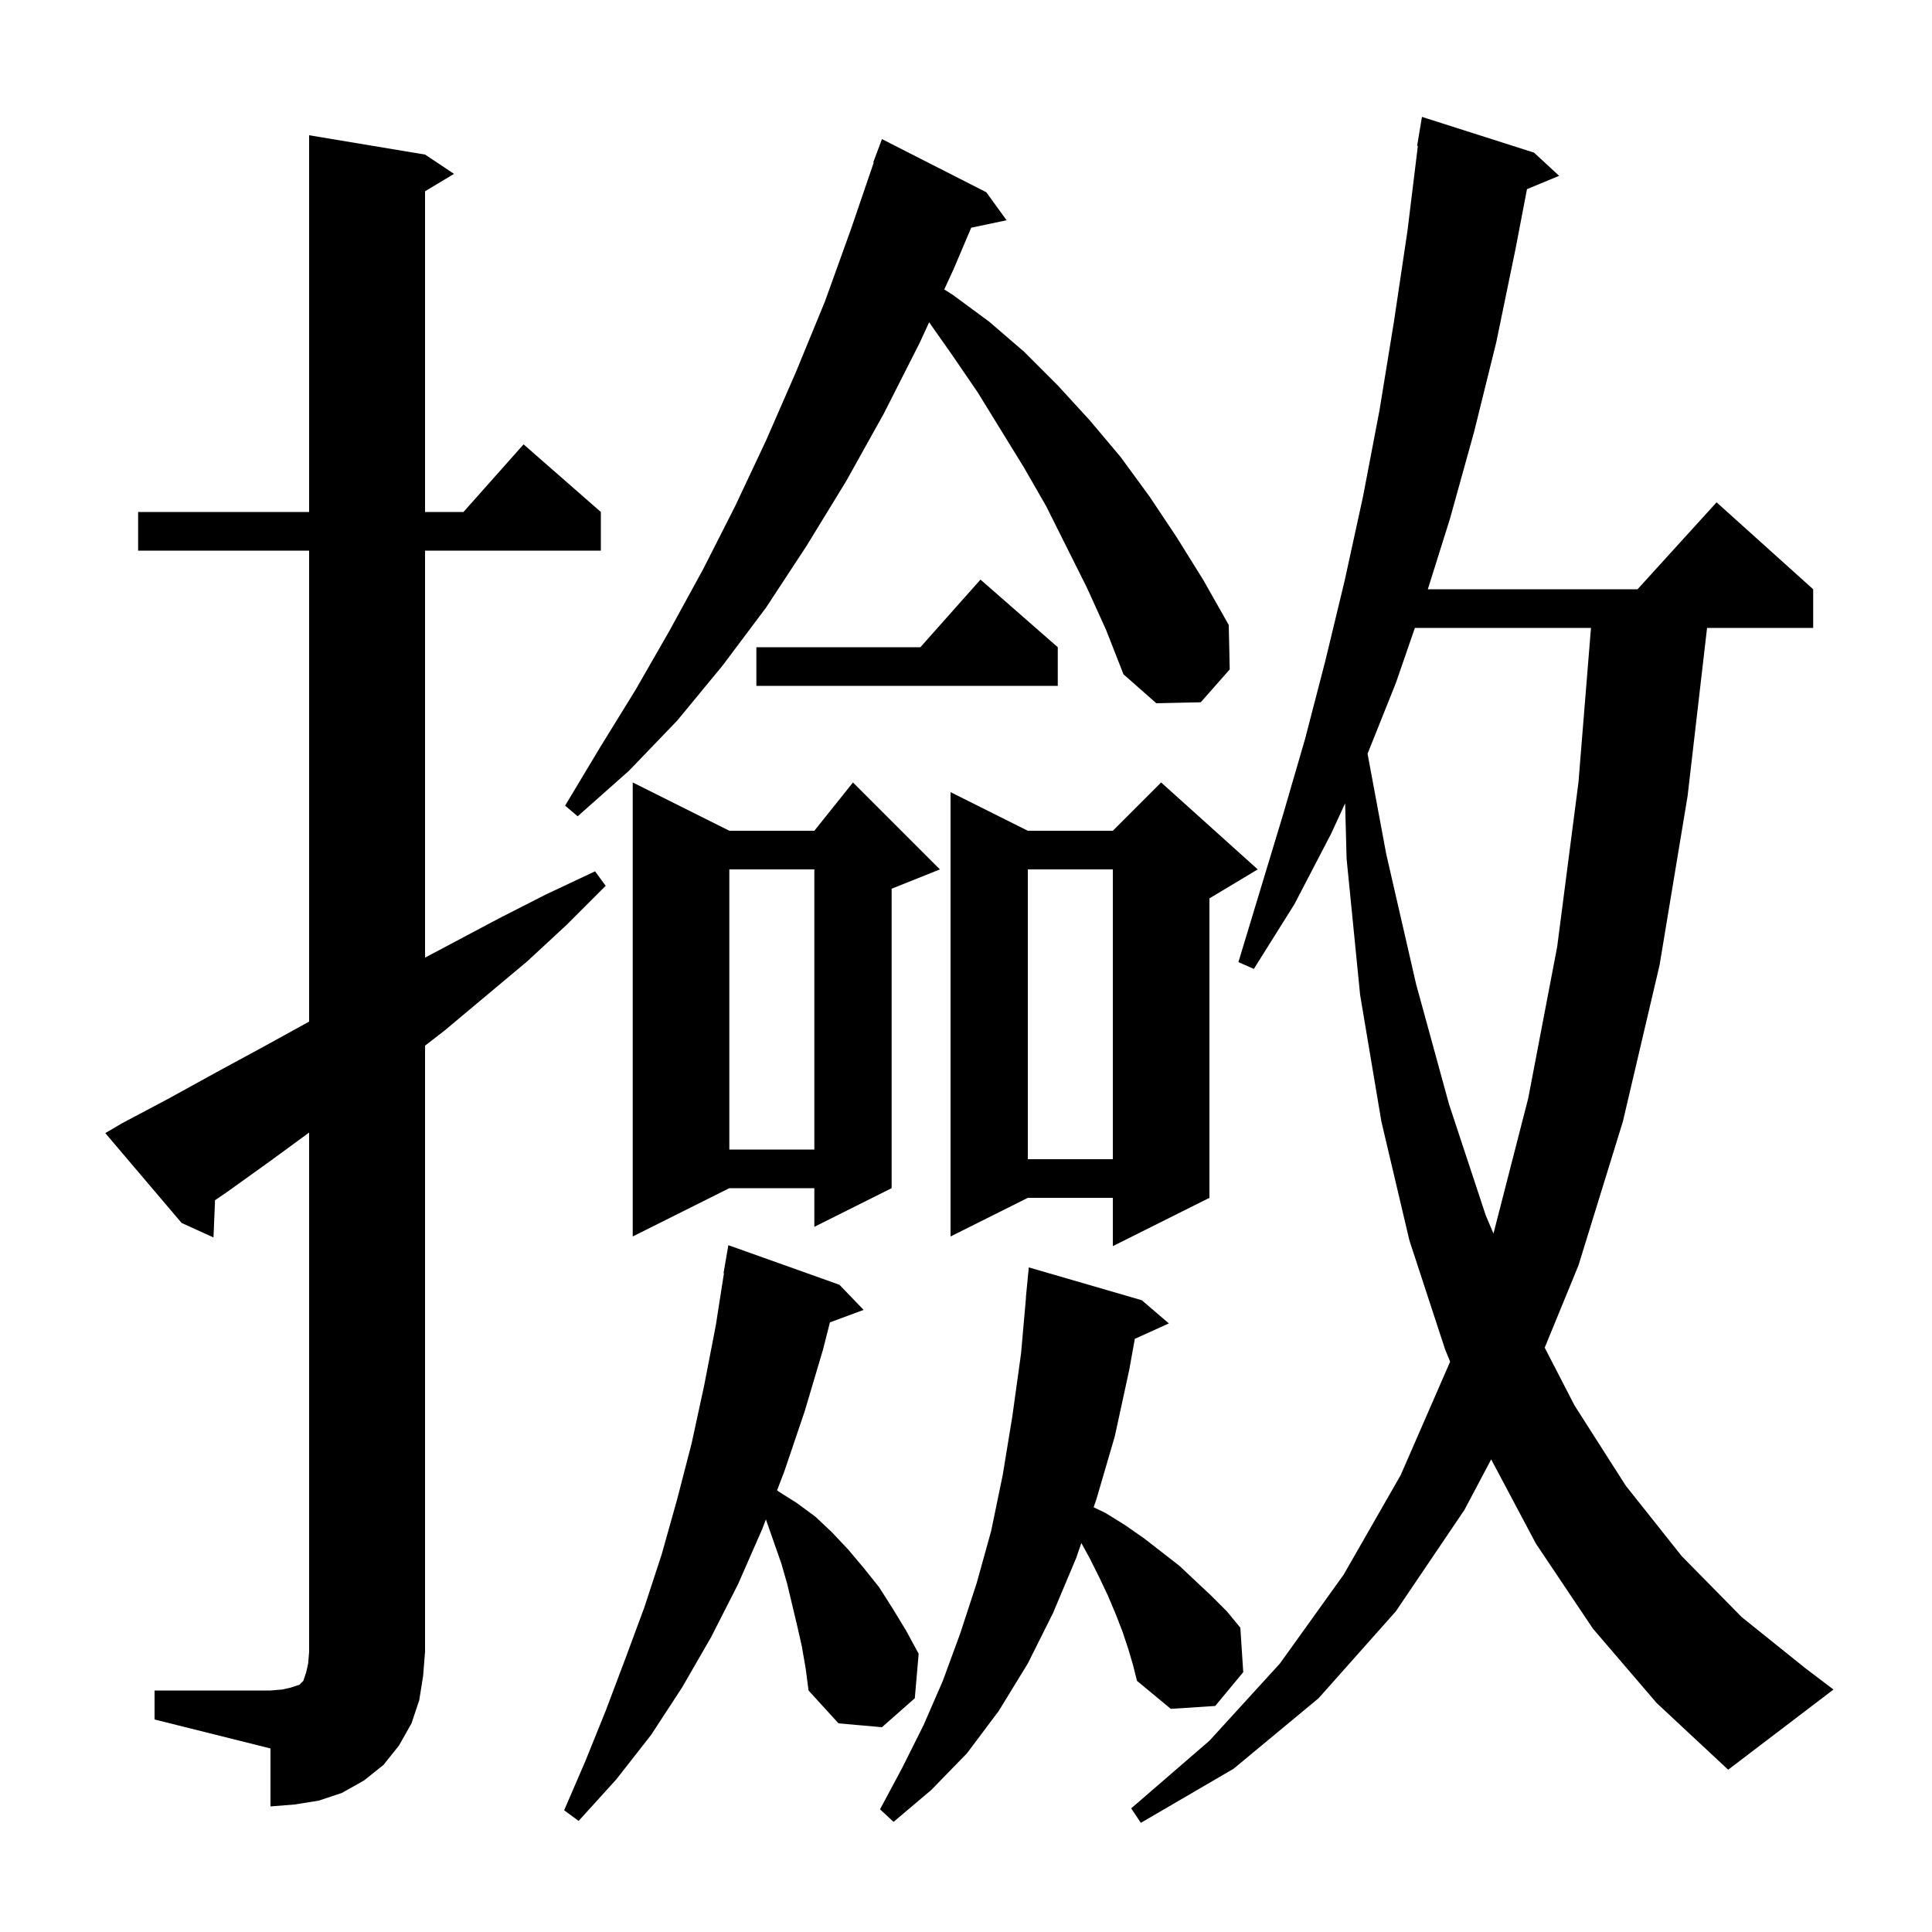 <svg xmlns="http://www.w3.org/2000/svg" xmlns:xlink="http://www.w3.org/1999/xlink" version="1.1" baseProfile="full" viewBox="0 0 200 200" width="200" height="200"><g fill="currentColor"><path d="M 164.9 168.6 L 159.0 159.8 L 154.366 151.076 L 151.6 156.3 L 144.5 166.8 L 136.5 175.8 L 127.7 183.1 L 118.1 188.7 L 117.1 187.2 L 125.2 180.2 L 132.5 172.2 L 139.1 163.0 L 145.0 152.7 L 150.1 141.0 L 150.115 140.957 L 149.6 139.7 L 145.9 128.4 L 143.0 116.1 L 140.8 103.0 L 139.4 88.9 L 139.246 83.16 L 137.8 86.3 L 134.0 93.6 L 129.8 100.3 L 128.2 99.6 L 132.8 84.4 L 135.1 76.5 L 137.2 68.4 L 139.2 60.1 L 141.1 51.4 L 142.8 42.5 L 144.3 33.3 L 145.7 23.9 L 146.777 15.104 L 146.7 15.1 L 147.2 12.1 L 158.8 15.8 L 161.4 18.2 L 158.074 19.58 L 156.9 25.7 L 154.9 35.4 L 152.6 44.7 L 150.1 53.7 L 147.808 61.0 L 169.518 61.0 L 177.7 52.0 L 187.7 61.0 L 187.7 65.0 L 176.715 65.0 L 174.7 82.4 L 171.8 99.9 L 168.0 116.1 L 163.4 131.0 L 159.908 139.509 L 163.0 145.5 L 168.3 153.8 L 174.1 161.1 L 180.3 167.4 L 186.9 172.7 L 189.8 174.9 L 178.9 183.2 L 171.5 176.3 Z M 116.8 170.7 L 116.2 168.9 L 115.5 167.1 L 114.7 165.2 L 113.8 163.3 L 112.8 161.3 L 111.939 159.734 L 111.4 161.3 L 109.0 167.0 L 106.4 172.2 L 103.4 177.1 L 100.1 181.5 L 96.4 185.3 L 92.5 188.6 L 91.1 187.3 L 93.4 183.0 L 95.6 178.6 L 97.6 174.0 L 99.4 169.1 L 101.1 163.9 L 102.6 158.5 L 103.8 152.7 L 104.8 146.6 L 105.7 140.1 L 106.212 134.3 L 106.2 134.3 L 106.5 131.2 L 118.2 134.6 L 121.0 137.0 L 117.479 138.595 L 116.9 141.8 L 115.4 148.7 L 113.5 155.2 L 113.213 156.032 L 114.4 156.6 L 116.5 157.9 L 118.5 159.3 L 122.1 162.1 L 123.8 163.7 L 125.4 165.2 L 127.0 166.8 L 128.4 168.5 L 128.7 173.1 L 125.8 176.6 L 121.2 176.9 L 117.7 174.0 L 117.3 172.4 Z M 83.0 170.4 L 82.5 168.2 L 81.5 164.0 L 80.9 161.9 L 79.287 157.291 L 78.9 158.3 L 76.4 164.0 L 73.6 169.5 L 70.6 174.7 L 67.4 179.6 L 63.8 184.2 L 59.9 188.5 L 58.4 187.4 L 60.6 182.3 L 62.7 177.1 L 64.7 171.8 L 66.7 166.4 L 68.5 160.9 L 70.1 155.2 L 71.6 149.4 L 72.9 143.4 L 74.1 137.2 L 74.943 131.804 L 74.9 131.8 L 75.4 128.9 L 86.9 133.0 L 89.4 135.6 L 85.913 136.892 L 85.2 139.7 L 83.3 146.1 L 81.2 152.3 L 80.446 154.266 L 80.6 154.4 L 82.5 155.6 L 84.4 157.0 L 86.1 158.6 L 87.8 160.4 L 89.4 162.3 L 91.0 164.3 L 92.4 166.5 L 93.8 168.8 L 95.1 171.2 L 94.7 175.8 L 91.3 178.8 L 86.8 178.4 L 83.7 175.0 L 83.4 172.7 Z M 16.0 175.0 L 28.0 175.0 L 29.2 174.9 L 30.1 174.7 L 31.0 174.4 L 31.4 174.0 L 31.7 173.1 L 31.9 172.2 L 32.0 171.0 L 32.0 117.24 L 28.1 120.1 L 23.5 123.4 L 22.261 124.244 L 22.1 128.1 L 18.8 126.6 L 10.9 117.3 L 12.6 116.3 L 17.5 113.7 L 22.4 111.0 L 27.2 108.4 L 32.0 105.755 L 32.0 57.0 L 14.3 57.0 L 14.3 53.0 L 32.0 53.0 L 32.0 14.0 L 44.0 16.0 L 47.0 18.0 L 44.0 19.8 L 44.0 53.0 L 47.978 53.0 L 54.2 46.0 L 62.2 53.0 L 62.2 57.0 L 44.0 57.0 L 44.0 99.133 L 51.6 95.1 L 56.5 92.6 L 61.6 90.2 L 62.7 91.7 L 58.7 95.7 L 54.6 99.5 L 46.0 106.7 L 44.0 108.245 L 44.0 171.0 L 43.8 173.5 L 43.4 176.0 L 42.6 178.4 L 41.3 180.7 L 39.7 182.7 L 37.7 184.3 L 35.4 185.6 L 33.0 186.4 L 30.5 186.8 L 28.0 187.0 L 28.0 181.0 L 16.0 178.0 Z M 130.2 90.0 L 125.2 93.0 L 125.2 124.0 L 115.2 129.0 L 115.2 124.0 L 106.4 124.0 L 98.4 128.0 L 98.4 82.0 L 106.4 86.0 L 115.2 86.0 L 120.2 81.0 Z M 97.3 90.0 L 92.3 92.0 L 92.3 123.0 L 84.3 127.0 L 84.3 123.0 L 75.5 123.0 L 65.5 128.0 L 65.5 81.0 L 75.5 86.0 L 84.3 86.0 L 88.3 81.0 Z M 146.468 65.0 L 144.5 70.7 L 141.569 78.028 L 143.5 88.4 L 146.6 101.9 L 150.0 114.3 L 153.8 125.8 L 154.603 127.698 L 158.2 113.7 L 161.2 98.0 L 163.4 81.0 L 164.697 65.0 Z M 106.4 90.0 L 106.4 120.0 L 115.2 120.0 L 115.2 90.0 Z M 75.5 90.0 L 75.5 119.0 L 84.3 119.0 L 84.3 90.0 Z M 112.5 60.8 L 108.3 52.4 L 106.0 48.4 L 101.2 40.6 L 98.6 36.8 L 96.184 33.362 L 95.2 35.5 L 91.5 42.8 L 87.6 49.8 L 83.5 56.5 L 79.3 62.9 L 74.8 68.9 L 70.1 74.6 L 65.1 79.8 L 59.8 84.5 L 58.5 83.4 L 62.1 77.4 L 65.8 71.4 L 69.3 65.3 L 72.8 58.9 L 76.1 52.4 L 79.3 45.6 L 82.4 38.5 L 85.4 31.2 L 88.1 23.7 L 90.453 16.814 L 90.4 16.8 L 91.3 14.4 L 102.1 19.9 L 104.2 22.8 L 100.54 23.571 L 98.7 27.9 L 97.748 29.967 L 98.6 30.5 L 102.4 33.3 L 106.0 36.4 L 109.5 39.9 L 112.8 43.5 L 116.0 47.3 L 119.0 51.4 L 121.8 55.6 L 124.6 60.1 L 127.2 64.7 L 127.3 69.3 L 124.3 72.7 L 119.7 72.8 L 116.3 69.8 L 114.5 65.2 Z M 109.5 67.0 L 109.5 71.0 L 78.3 71.0 L 78.3 67.0 L 95.278 67.0 L 101.5 60.0 Z "/></g></svg>